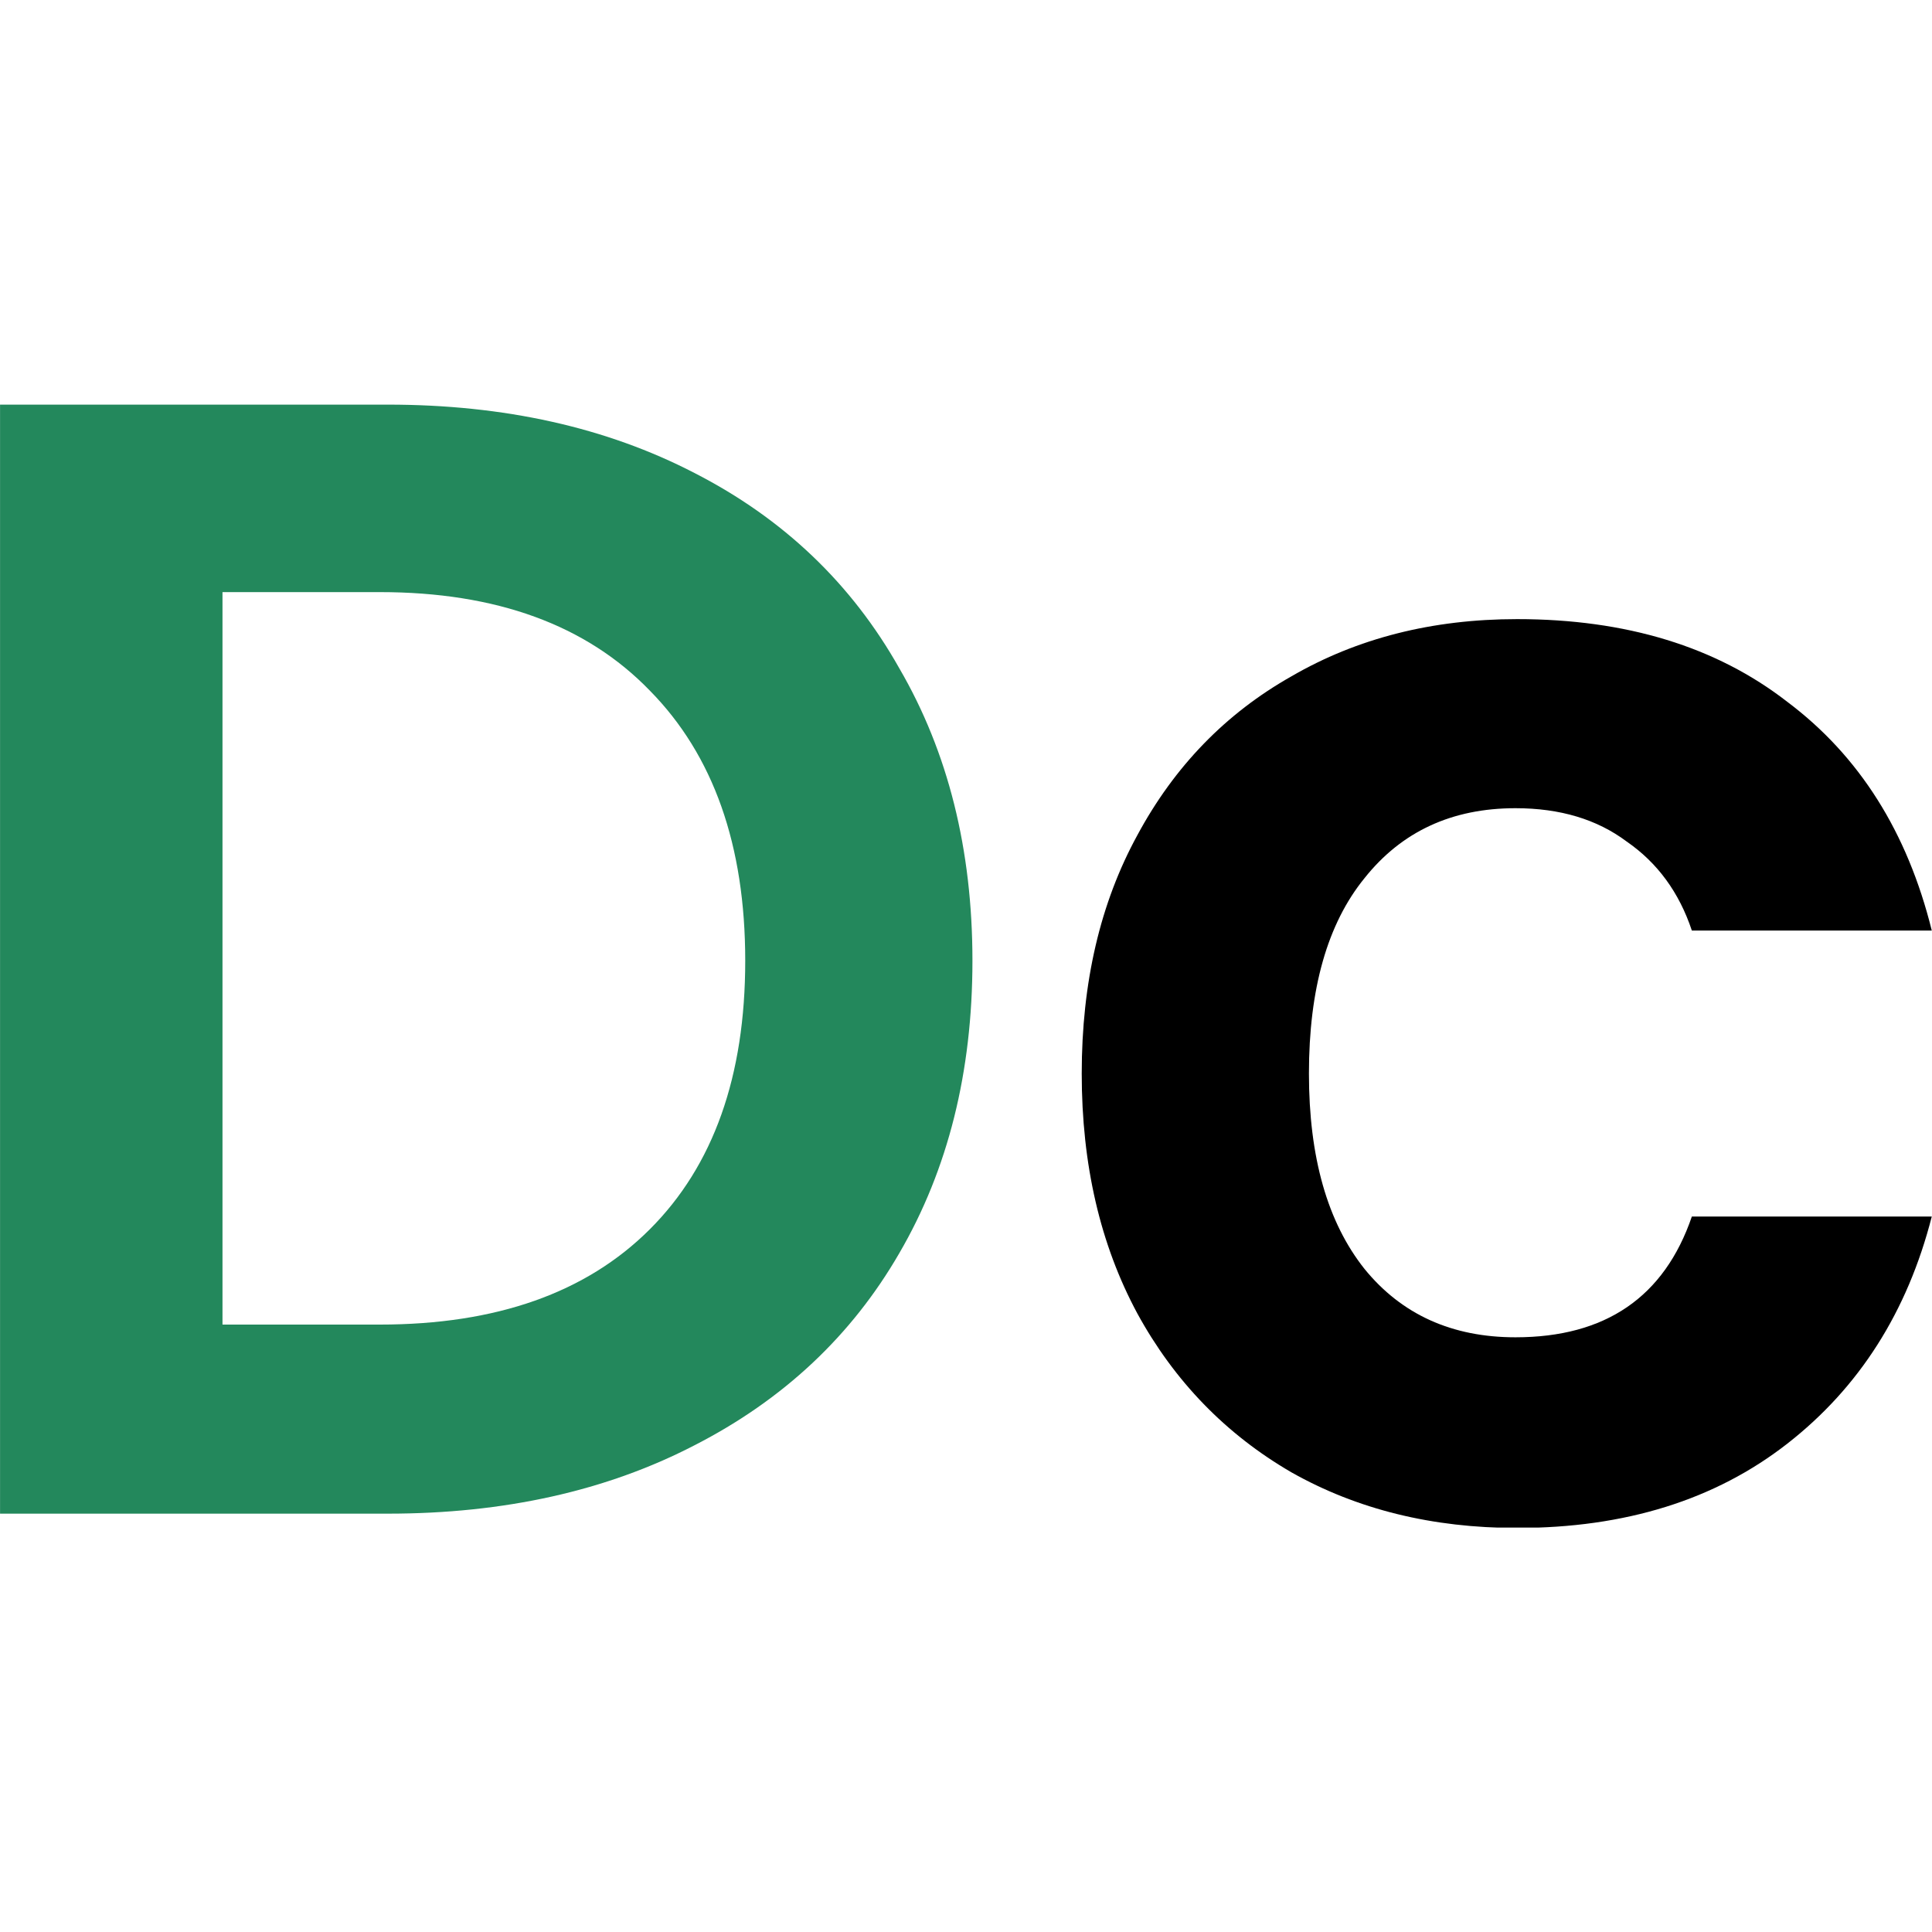 <svg xmlns="http://www.w3.org/2000/svg" version="1.1" xmlns:xlink="http://www.w3.org/1999/xlink" width="1000" height="1000"><style>
    #light-icon {
      display: inline;
    }
    #dark-icon {
      display: none;
    }

    @media (prefers-color-scheme: dark) {
      #light-icon {
        display: none;
      }
      #dark-icon {
        display: inline;
      }
    }
  </style><g id="light-icon"><svg xmlns="http://www.w3.org/2000/svg" version="1.1" xmlns:xlink="http://www.w3.org/1999/xlink" width="1000" height="1000"><g><g transform="matrix(25.7,0,0,25.7,0,209.329)"><svg xmlns="http://www.w3.org/2000/svg" version="1.1" xmlns:xlink="http://www.w3.org/1999/xlink" width="38.91" height="22.62"><svg xmlns="http://www.w3.org/2000/svg" fill="none" viewBox="6.27 14.66 38.91 22.62">
<path d="M14.079 14.664C16.425 14.664 18.484 15.123 20.255 16.04C22.047 16.957 23.422 18.269 24.383 19.976C25.364 21.661 25.855 23.624 25.855 25.864C25.855 28.104 25.364 30.067 24.383 31.752C23.422 33.416 22.047 34.707 20.255 35.624C18.484 36.541 16.425 37 14.079 37H6.271V14.664H14.079ZM13.918 33.192C16.265 33.192 18.078 32.552 19.358 31.272C20.639 29.992 21.279 28.189 21.279 25.864C21.279 23.539 20.639 21.725 19.358 20.424C18.078 19.101 16.265 18.44 13.918 18.44H10.751V33.192H13.918Z" fill="#23885C"></path>
<path d="M28.056 28.136C28.056 26.301 28.429 24.701 29.176 23.336C29.923 21.949 30.957 20.883 32.28 20.136C33.603 19.368 35.117 18.984 36.824 18.984C39.021 18.984 40.835 19.539 42.264 20.648C43.715 21.736 44.685 23.272 45.176 25.256H40.344C40.088 24.488 39.651 23.891 39.032 23.464C38.435 23.016 37.688 22.792 36.792 22.792C35.512 22.792 34.499 23.261 33.752 24.2C33.005 25.117 32.632 26.429 32.632 28.136C32.632 29.821 33.005 31.133 33.752 32.072C34.499 32.989 35.512 33.448 36.792 33.448C38.605 33.448 39.789 32.637 40.344 31.016H45.176C44.685 32.936 43.715 34.461 42.264 35.592C40.813 36.723 39 37.288 36.824 37.288C35.117 37.288 33.603 36.915 32.28 36.168C30.957 35.4 29.923 34.333 29.176 32.968C28.429 31.581 28.056 29.971 28.056 28.136Z" fill="black"></path>
</svg></svg></g></g></svg></g><g id="dark-icon"><svg xmlns="http://www.w3.org/2000/svg" version="1.1" xmlns:xlink="http://www.w3.org/1999/xlink" width="1000" height="1000"><g><g transform="matrix(25.7,0,0,25.7,0,209.329)"><svg xmlns="http://www.w3.org/2000/svg" version="1.1" xmlns:xlink="http://www.w3.org/1999/xlink" width="38.91" height="22.62"><svg xmlns="http://www.w3.org/2000/svg" fill="none" viewBox="6.27 14.66 38.91 22.62">
<path d="M14.079 14.664C16.425 14.664 18.484 15.123 20.255 16.04C22.047 16.957 23.422 18.269 24.383 19.976C25.364 21.661 25.855 23.624 25.855 25.864C25.855 28.104 25.364 30.067 24.383 31.752C23.422 33.416 22.047 34.707 20.255 35.624C18.484 36.541 16.425 37 14.079 37H6.271V14.664H14.079ZM13.918 33.192C16.265 33.192 18.078 32.552 19.358 31.272C20.639 29.992 21.279 28.189 21.279 25.864C21.279 23.539 20.639 21.725 19.358 20.424C18.078 19.101 16.265 18.44 13.918 18.44H10.751V33.192H13.918Z" fill="white"></path>
<path d="M28.056 28.136C28.056 26.301 28.429 24.701 29.176 23.336C29.923 21.949 30.957 20.883 32.28 20.136C33.603 19.368 35.117 18.984 36.824 18.984C39.021 18.984 40.835 19.539 42.264 20.648C43.715 21.736 44.685 23.272 45.176 25.256H40.344C40.088 24.488 39.651 23.891 39.032 23.464C38.435 23.016 37.688 22.792 36.792 22.792C35.512 22.792 34.499 23.261 33.752 24.2C33.005 25.117 32.632 26.429 32.632 28.136C32.632 29.821 33.005 31.133 33.752 32.072C34.499 32.989 35.512 33.448 36.792 33.448C38.605 33.448 39.789 32.637 40.344 31.016H45.176C44.685 32.936 43.715 34.461 42.264 35.592C40.813 36.723 39 37.288 36.824 37.288C35.117 37.288 33.603 36.915 32.28 36.168C30.957 35.4 29.923 34.333 29.176 32.968C28.429 31.581 28.056 29.971 28.056 28.136Z" fill="white"></path>
</svg></svg></g></g></svg></g></svg>